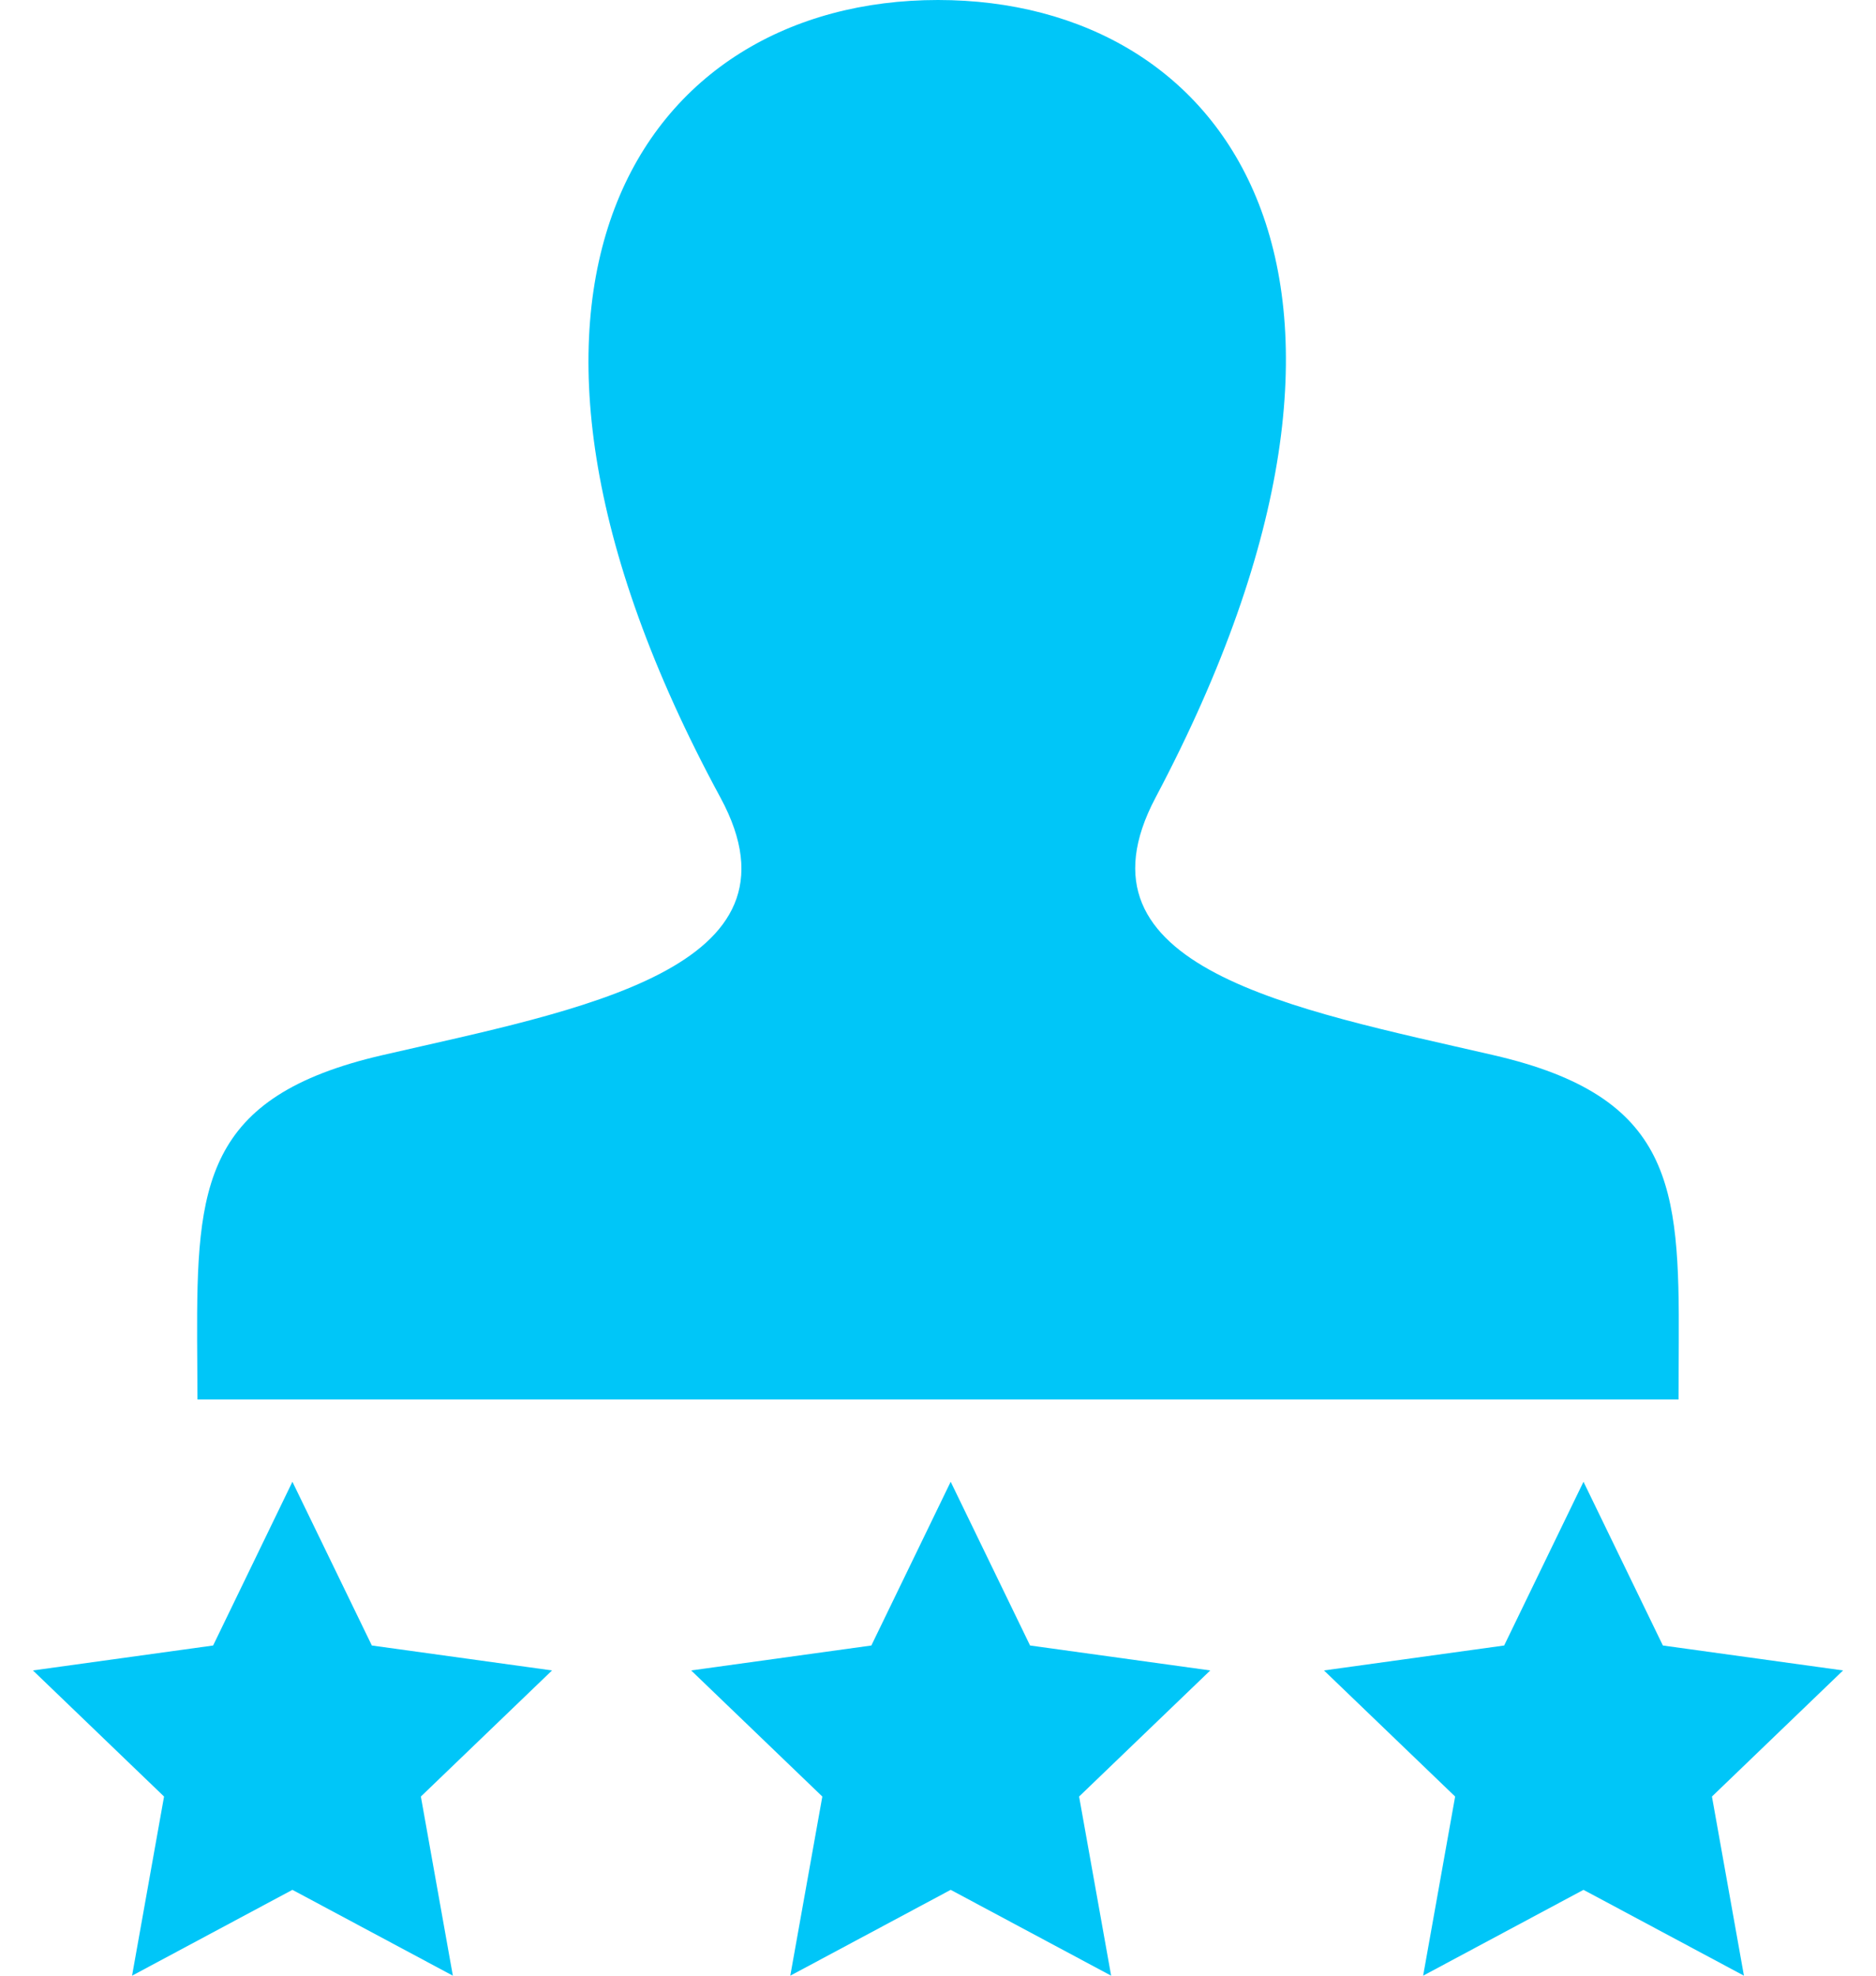 <svg width="38" height="40" viewBox="0 0 38 40" fill="none" xmlns="http://www.w3.org/2000/svg">
<path fill-rule="evenodd" clip-rule="evenodd" d="M4.317 33.315L0.667 33.82L3.323 36.373L2.675 40L5.923 38.262L9.173 40L8.525 36.373L11.182 33.82L7.532 33.315L5.923 30L4.317 33.315ZM17.65 33.315L14 33.82L16.657 36.373L16.008 40L19.257 38.262L22.507 40L21.858 36.373L24.515 33.82L20.865 33.315L19.257 30L17.65 33.315ZM30.468 33.315L26.818 33.82L29.475 36.373L28.827 40L32.075 38.262L35.325 40L34.677 36.373L37.333 33.82L33.683 33.315L32.075 30L30.468 33.315ZM30.253 21.363C26.193 20.427 21.577 19.605 23.407 16.148C28.977 5.627 24.883 0 19 0C13.002 0 9.007 5.843 14.593 16.148C16.478 19.625 11.718 20.447 7.745 21.363C4.118 22.2 3.982 24.002 3.993 27.153L4 28.333H34L34.005 27.19C34.018 24.017 33.895 22.203 30.253 21.363Z" fill="#00C6F8"/>
</svg>
